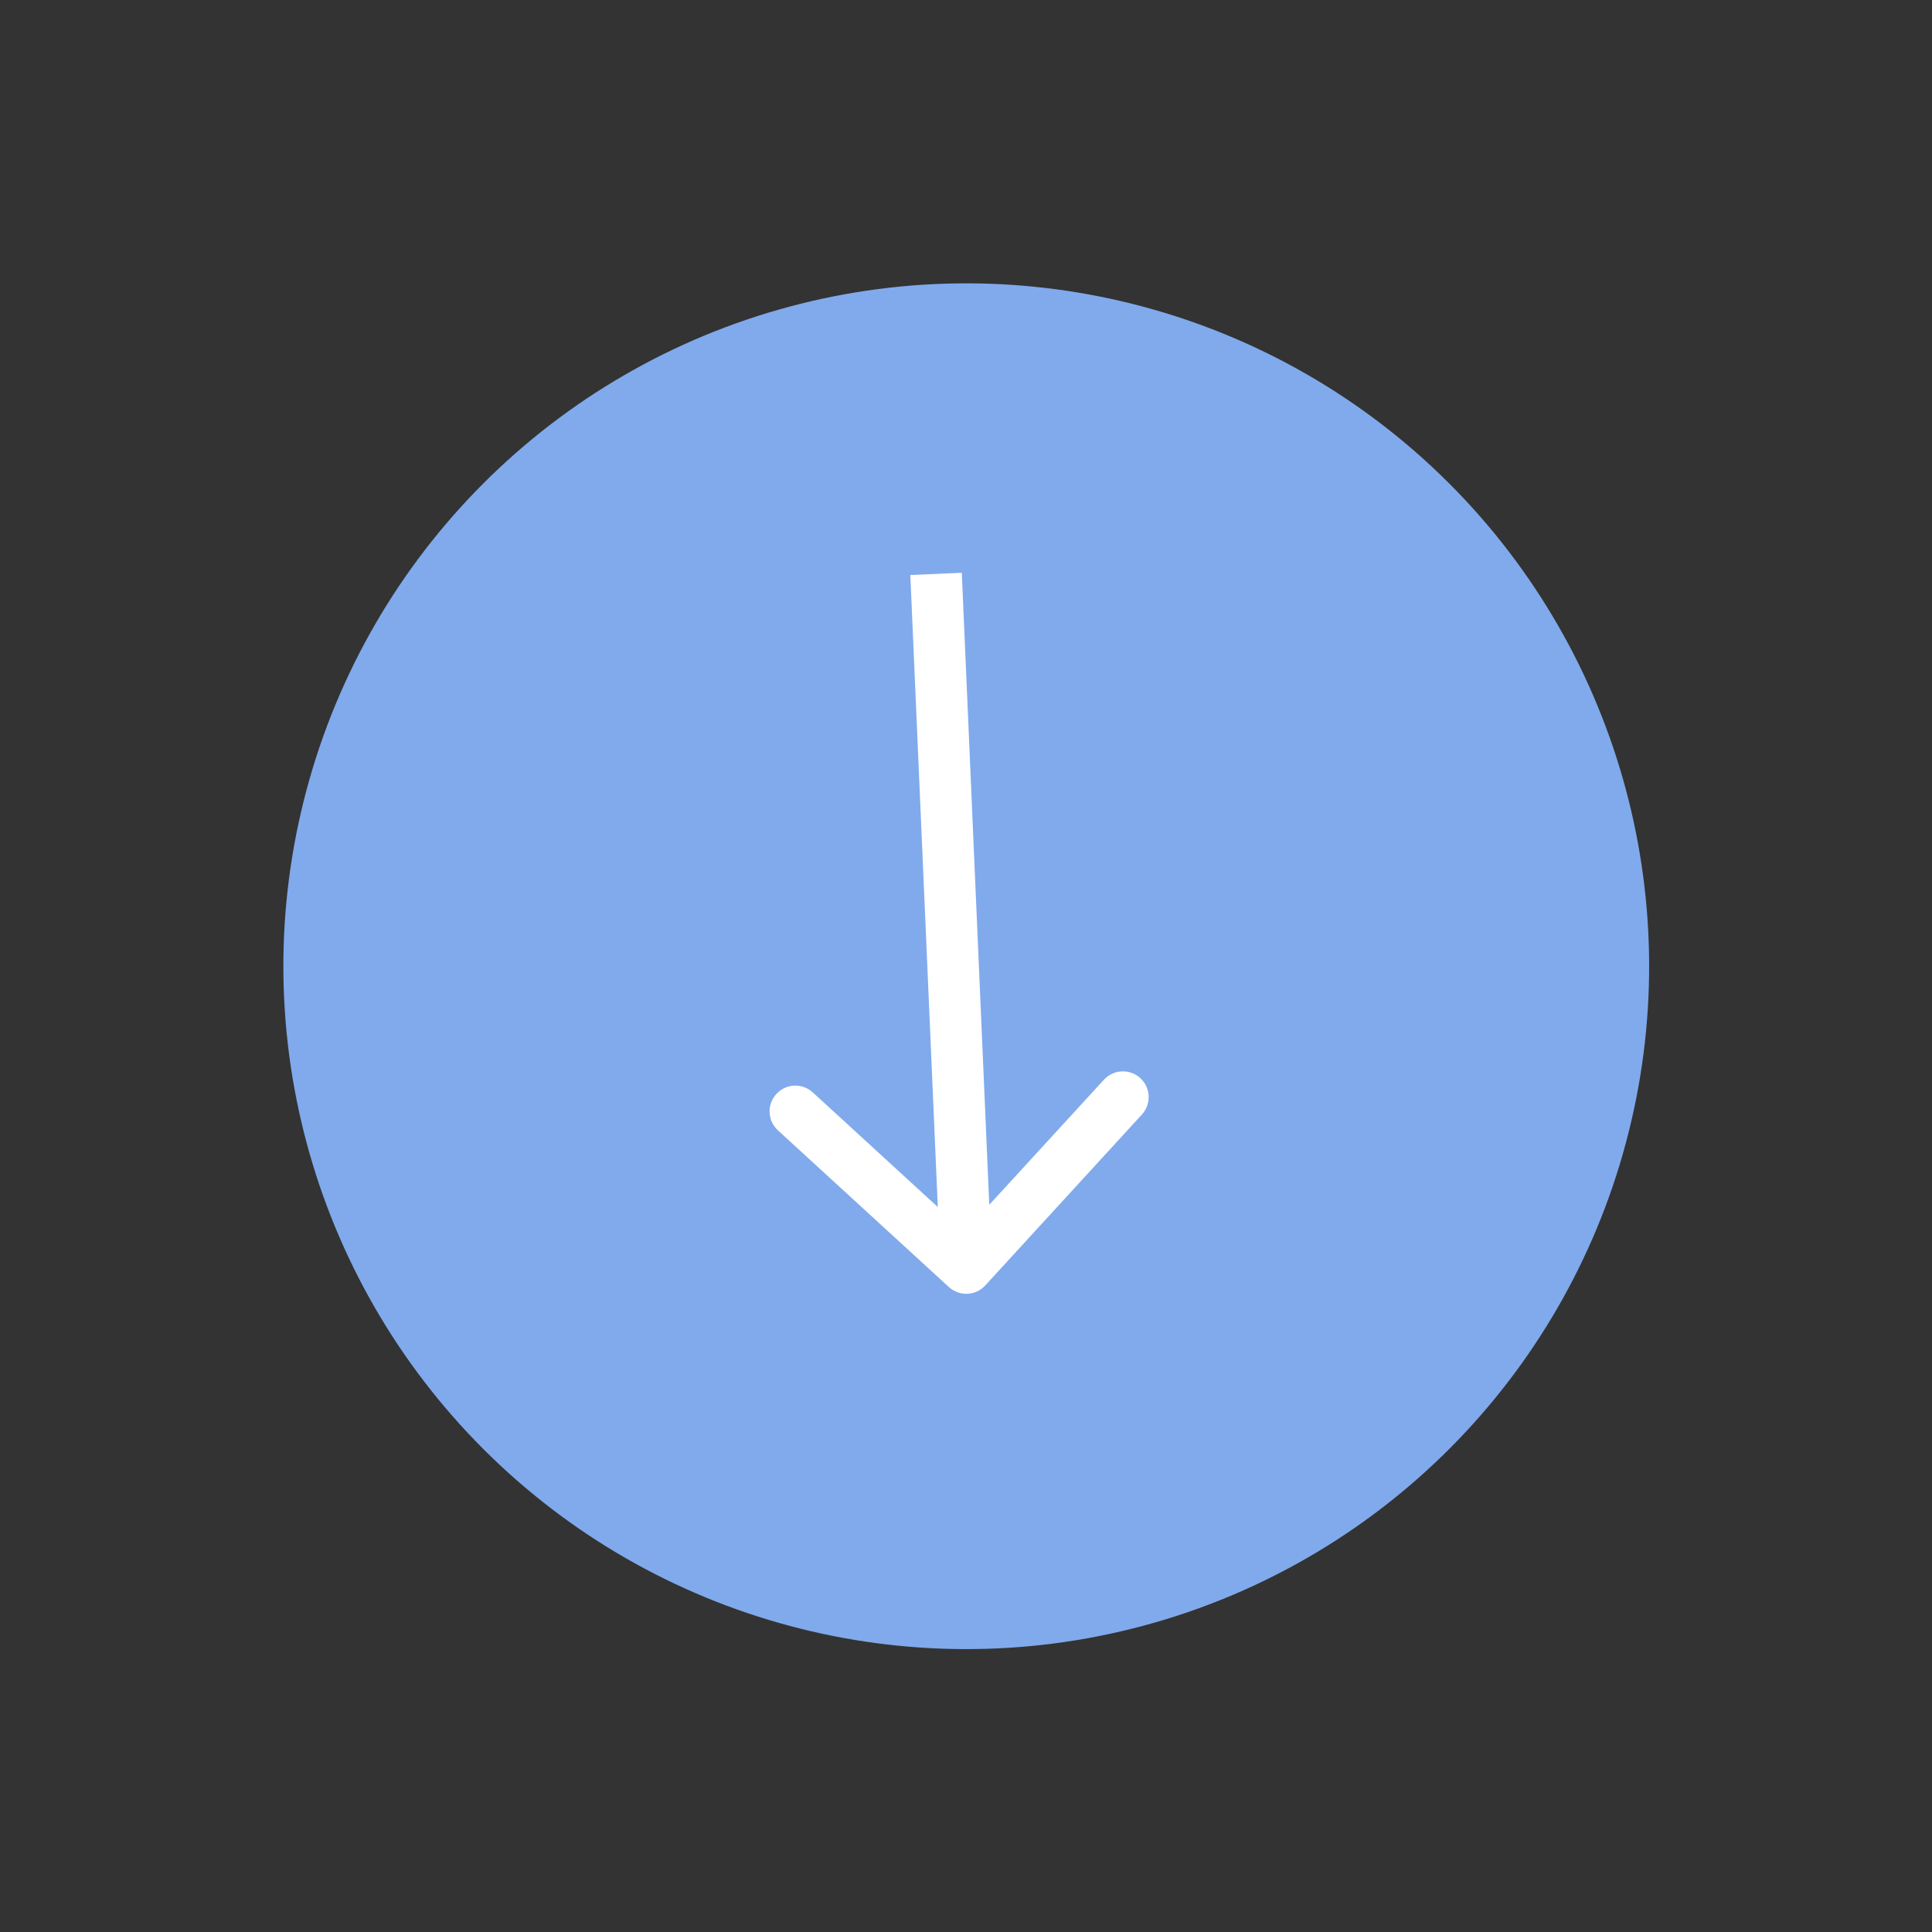 <svg xmlns="http://www.w3.org/2000/svg" width="75" height="75" viewBox="0 0 75 75" fill="none"><rect x="0" y="0" width="75" height="75" fill="#333333" stroke="none"/><g id="Group 114"><g id="Group 29"><circle id="Ellipse 25" cx="37.51" cy="37.509" r="26.509" transform="rotate(135 37.51 37.509)" fill="#80AAEC"></circle><path id="Arrow 3" d="M36.834 49.962C37.241 50.335 37.873 50.308 38.247 49.901L44.328 43.266C44.701 42.859 44.674 42.226 44.267 41.853C43.86 41.48 43.227 41.508 42.854 41.915L37.448 47.812L31.551 42.406C31.144 42.033 30.511 42.06 30.138 42.468C29.765 42.875 29.792 43.507 30.199 43.88L36.834 49.962ZM35.339 22.322L36.51 49.268L38.508 49.181L37.337 22.235L35.339 22.322Z" fill="white"></path></g></g></svg>